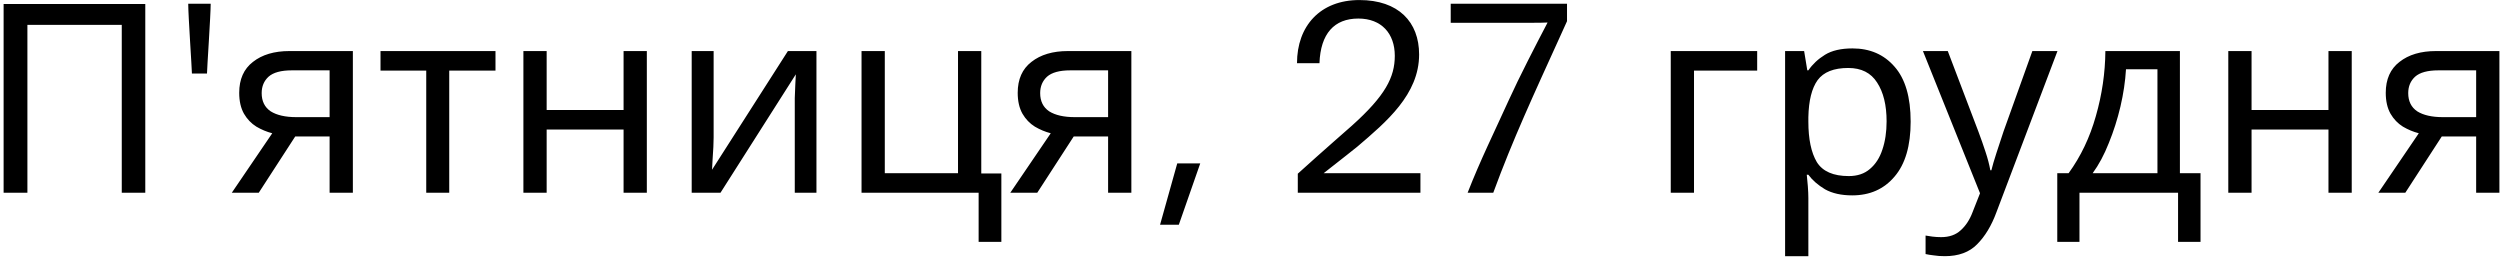 <?xml version="1.0" encoding="UTF-8"?> <svg xmlns="http://www.w3.org/2000/svg" width="454" height="47" viewBox="0 0 454 47" fill="none"> <path d="M0.656 35V0.728H26.384V35H22.112V4.52H4.976V35H0.656ZM37.589 13.352C37.589 12.584 38.261 2.744 38.261 0.68H34.181C34.181 2.744 34.853 12.584 34.853 13.352H37.589ZM46.992 35H42.096L49.44 24.2C48.448 23.944 47.488 23.544 46.56 23C45.632 22.424 44.88 21.64 44.304 20.648C43.728 19.624 43.44 18.36 43.44 16.856C43.44 14.392 44.272 12.52 45.936 11.24C47.6 9.928 49.808 9.272 52.56 9.272H64.08V35H59.856V24.776H53.616L46.992 35ZM47.52 16.904C47.52 18.376 48.064 19.48 49.152 20.216C50.272 20.92 51.824 21.272 53.808 21.272H59.856V12.776H52.992C51.04 12.776 49.632 13.16 48.768 13.928C47.936 14.696 47.52 15.688 47.52 16.904ZM89.981 12.824H81.581V35H77.405V12.824H69.101V9.272H89.981V12.824ZM99.273 9.272V19.976H113.241V9.272H117.465V35H113.241V23.528H99.273V35H95.049V9.272H99.273ZM129.595 9.272V24.968C129.595 25.352 129.579 25.928 129.547 26.696C129.515 27.464 129.467 28.232 129.403 29C129.371 29.768 129.339 30.376 129.307 30.824L143.083 9.272H148.267V35H144.331V19.832C144.331 19.32 144.331 18.648 144.331 17.816C144.363 16.984 144.395 16.168 144.427 15.368C144.459 14.536 144.491 13.912 144.523 13.496L130.843 35H125.611V9.272H129.595ZM181.847 43.928H177.719V35H156.455V9.272H160.679V31.448H173.975V9.272H178.199V31.496H181.847V43.928ZM188.367 35H183.471L190.815 24.2C189.823 23.944 188.863 23.544 187.935 23C187.007 22.424 186.255 21.64 185.679 20.648C185.103 19.624 184.815 18.36 184.815 16.856C184.815 14.392 185.647 12.52 187.311 11.24C188.975 9.928 191.183 9.272 193.935 9.272H205.455V35H201.231V24.776H194.991L188.367 35ZM188.895 16.904C188.895 18.376 189.439 19.48 190.527 20.216C191.647 20.92 193.199 21.272 195.183 21.272H201.231V12.776H194.367C192.415 12.776 191.007 13.16 190.143 13.928C189.311 14.696 188.895 15.688 188.895 16.904ZM217.964 29.672H213.788L210.668 40.808H214.076L217.964 29.672ZM257.951 35V31.448H240.383C244.271 28.376 245.615 27.368 246.527 26.6C251.759 22.136 257.711 17.144 257.711 9.896C257.711 3.992 253.967 0.008 246.863 0.008C239.759 0.008 235.535 4.712 235.535 11.48H239.615C239.807 6.104 242.303 3.368 246.671 3.368C250.895 3.368 253.295 6.104 253.295 10.136C253.295 14.024 251.567 17.384 245.519 22.808C243.407 24.68 240.911 26.84 238.991 28.568L235.679 31.544V35H257.951ZM271.178 35C274.778 25.208 278.426 17.384 283.418 6.392L284.57 3.848V0.68H263.45V4.136H278.378C279.29 4.136 280.106 4.136 281.018 4.088V4.136C279.002 7.976 275.834 14.12 274.01 18.152C271.466 23.768 268.778 29.192 266.522 35H271.178ZM319.104 9.272V12.824H307.632V35H303.408V9.272H319.104ZM336.414 8.792C339.582 8.792 342.126 9.896 344.046 12.104C345.998 14.312 346.974 17.64 346.974 22.088C346.974 26.472 345.998 29.8 344.046 32.072C342.126 34.344 339.566 35.48 336.366 35.48C334.382 35.48 332.734 35.112 331.422 34.376C330.142 33.608 329.134 32.728 328.398 31.736H328.11C328.174 32.28 328.238 32.968 328.302 33.8C328.366 34.632 328.398 35.352 328.398 35.96V46.52H324.174V9.272H327.63L328.206 12.776H328.398C329.166 11.656 330.174 10.712 331.422 9.944C332.67 9.176 334.334 8.792 336.414 8.792ZM335.646 12.344C333.022 12.344 331.166 13.08 330.078 14.552C329.022 16.024 328.462 18.264 328.398 21.272V22.088C328.398 25.256 328.91 27.704 329.934 29.432C330.99 31.128 332.926 31.976 335.742 31.976C337.31 31.976 338.59 31.544 339.582 30.68C340.606 29.816 341.358 28.648 341.838 27.176C342.35 25.672 342.606 23.96 342.606 22.04C342.606 19.096 342.03 16.744 340.878 14.984C339.758 13.224 338.014 12.344 335.646 12.344ZM349.204 9.272H353.716L359.284 23.912C359.764 25.192 360.196 26.424 360.58 27.608C360.964 28.76 361.252 29.864 361.444 30.92H361.636C361.828 30.12 362.132 29.08 362.548 27.8C362.964 26.488 363.396 25.176 363.844 23.864L369.076 9.272H373.636L362.548 38.552C361.652 40.984 360.484 42.92 359.044 44.36C357.636 45.8 355.684 46.52 353.188 46.52C352.42 46.52 351.748 46.472 351.172 46.376C350.596 46.312 350.1 46.232 349.684 46.136V42.776C350.036 42.84 350.452 42.904 350.932 42.968C351.444 43.032 351.972 43.064 352.516 43.064C353.988 43.064 355.172 42.648 356.068 41.816C356.996 40.984 357.716 39.88 358.228 38.504L359.572 35.096L349.204 9.272ZM395.872 9.272V31.448H399.616V43.928H395.536V35H377.632V43.928H373.6V31.448H375.664C377.872 28.408 379.52 24.952 380.608 21.08C381.728 17.176 382.304 13.24 382.336 9.272H395.872ZM391.792 12.584H386.08C385.952 14.76 385.616 17.016 385.072 19.352C384.528 21.656 383.824 23.864 382.96 25.976C382.128 28.088 381.152 29.912 380.032 31.448H391.792V12.584ZM408.882 9.272V19.976H422.85V9.272H427.074V35H422.85V23.528H408.882V35H404.658V9.272H408.882ZM436.805 35H431.909L439.253 24.2C438.261 23.944 437.301 23.544 436.373 23C435.445 22.424 434.693 21.64 434.117 20.648C433.541 19.624 433.253 18.36 433.253 16.856C433.253 14.392 434.085 12.52 435.749 11.24C437.413 9.928 439.621 9.272 442.373 9.272H453.893V35H449.669V24.776H443.429L436.805 35ZM437.333 16.904C437.333 18.376 437.877 19.48 438.965 20.216C440.085 20.92 441.637 21.272 443.621 21.272H449.669V12.776H442.805C440.853 12.776 439.445 13.16 438.581 13.928C437.749 14.696 437.333 15.688 437.333 16.904Z" fill="black"></path> </svg> 